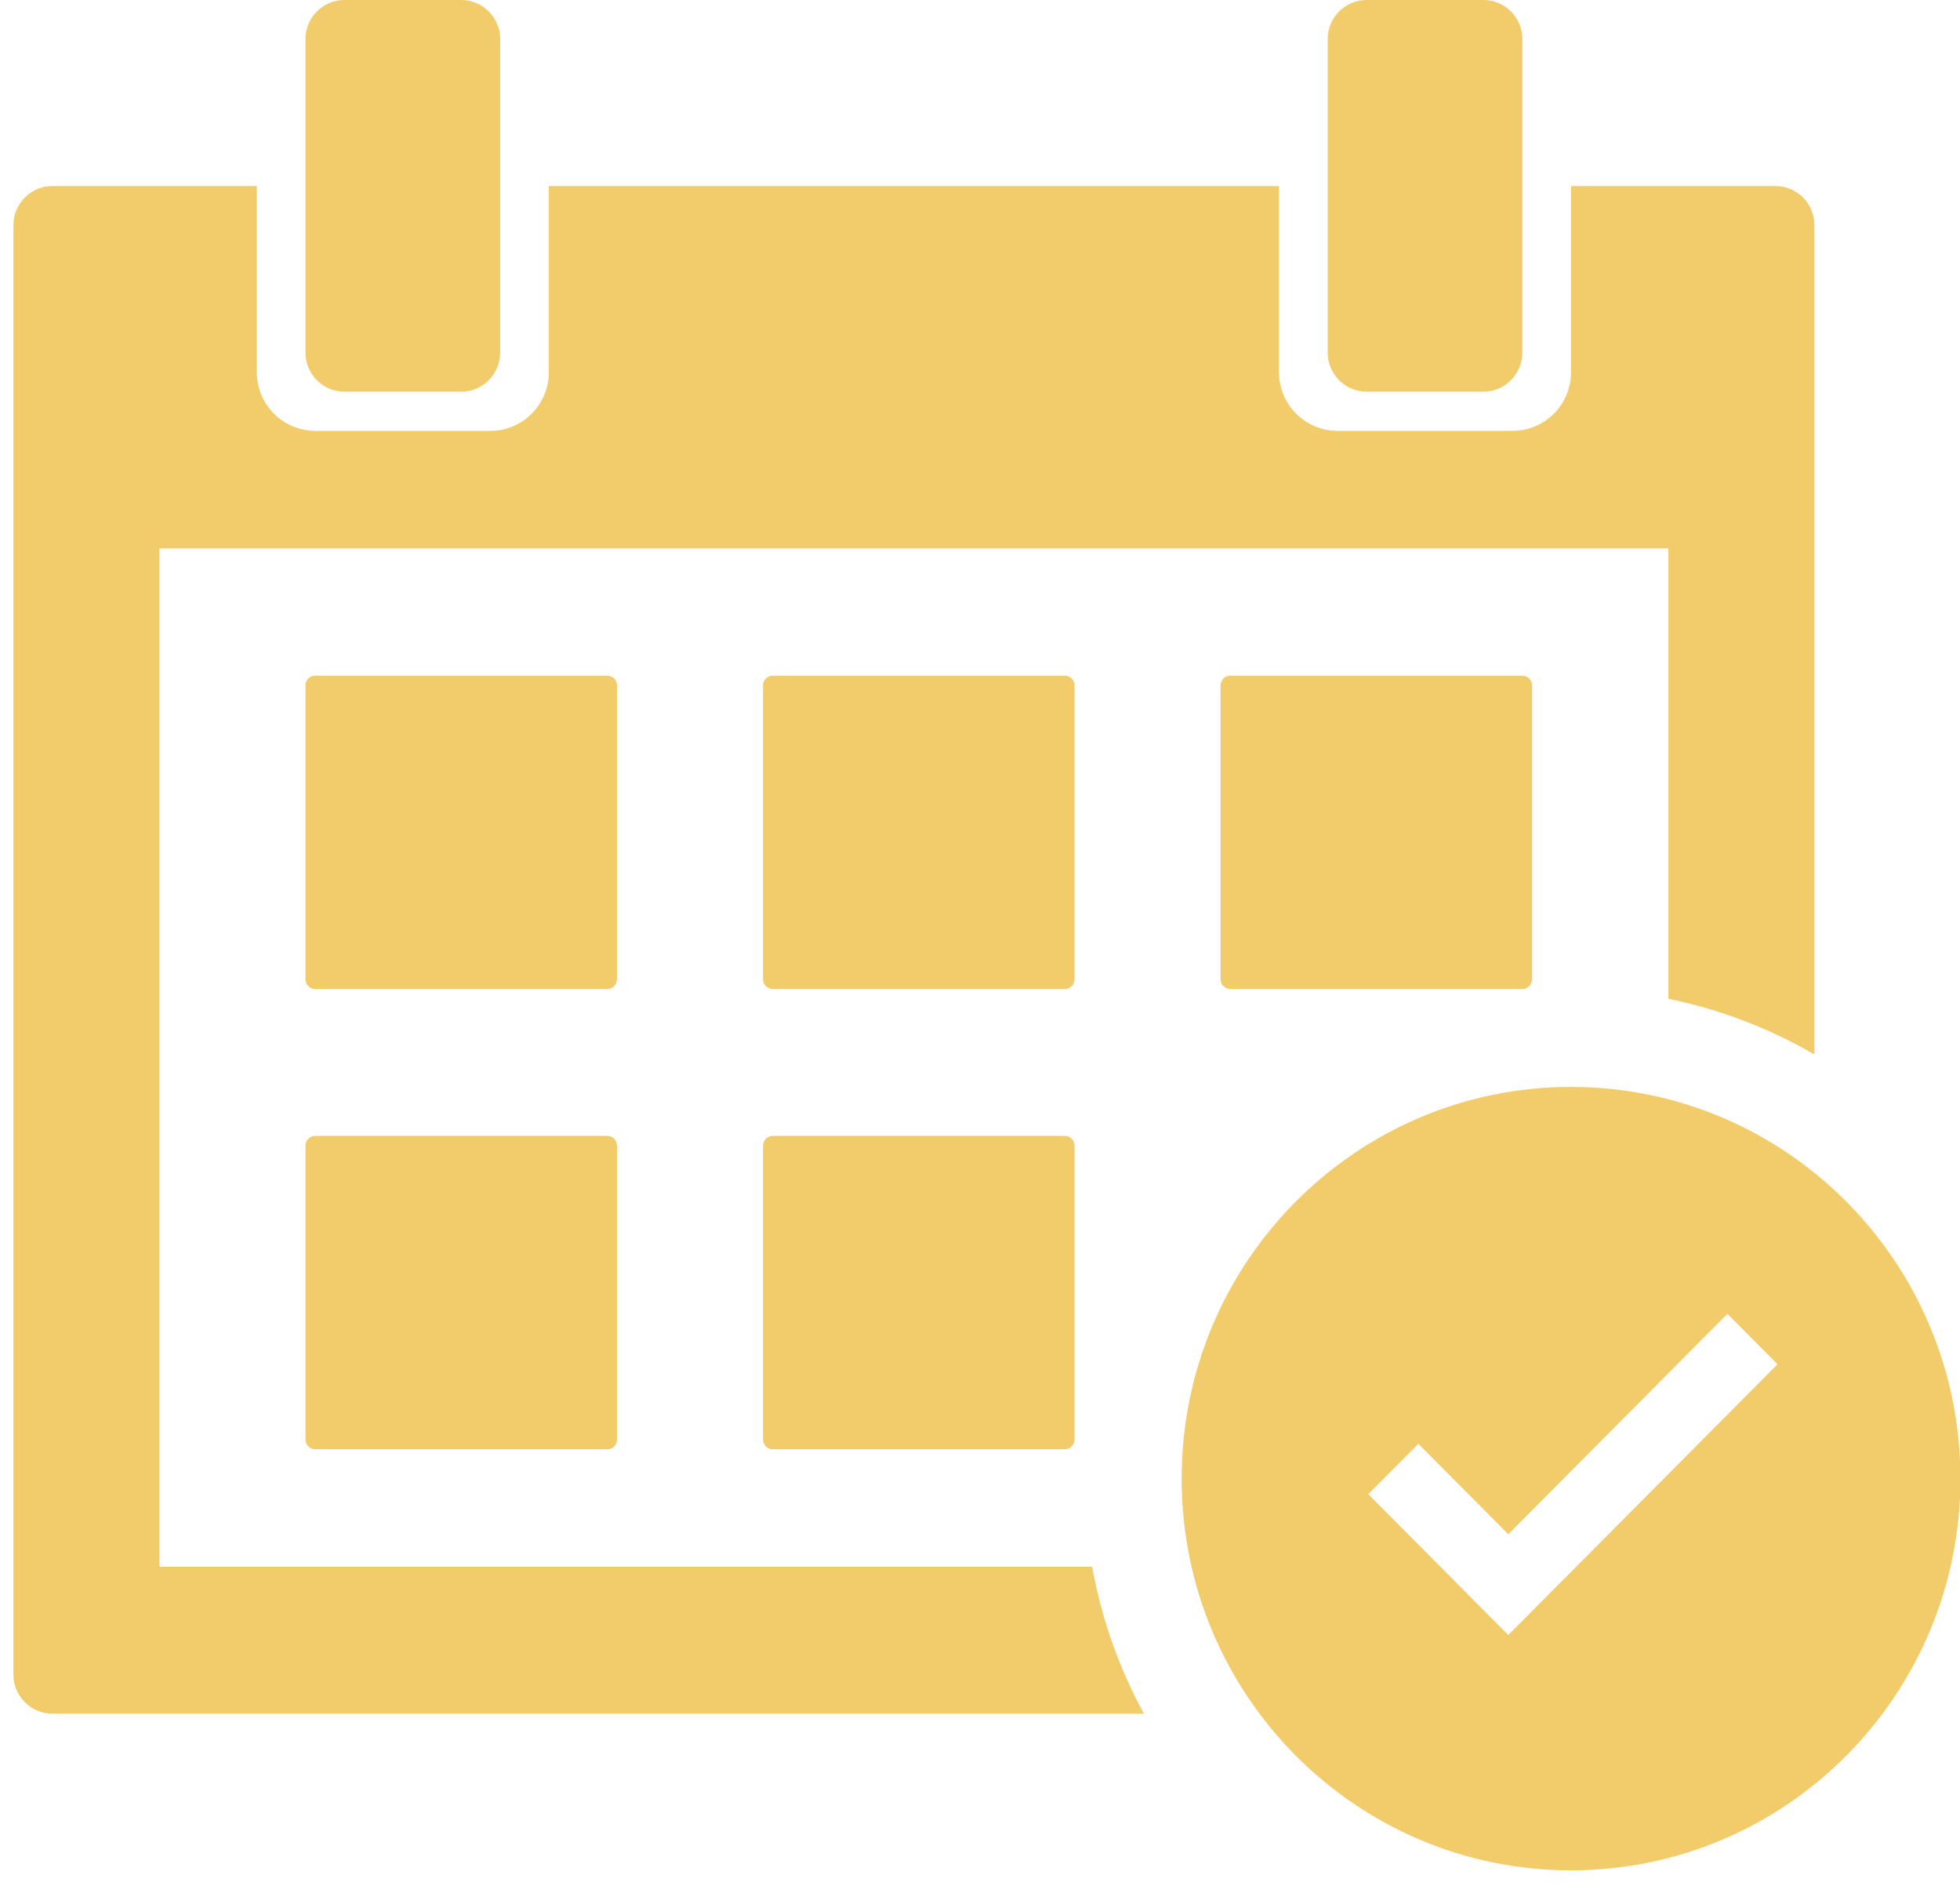 <?xml version="1.0" encoding="UTF-8"?>
<svg width="58px" height="56px" viewBox="0 0 58 56" version="1.1" xmlns="http://www.w3.org/2000/svg" xmlns:xlink="http://www.w3.org/1999/xlink">
    <!-- Generator: Sketch 53.2 (72643) - https://sketchapp.com -->
    <title>core</title>
    <desc>Created with Sketch.</desc>
    <g id="PEAK-/-Study-Plan" stroke="none" stroke-width="1" fill="none" fill-rule="evenodd">
        <g id="Study-Plans-List-4.1---Annual-Plans" transform="translate(-204, -777)" fill="#f2cc6a" fill-rule="nonzero">
            <g id="Group-25" transform="translate(175, 742)">
                <g id="Group-5-Copy-6">
                    <g id="Group-23" transform="translate(29, 35)">
                        <g id="core" transform="translate(0.397, 0)">
                            <path d="M53.295,31.198 C51.973,30.429 50.518,29.865 48.974,29.55 L48.974,16.224 L4.321,16.224 L4.321,46.353 L31.921,46.353 C32.201,47.901 32.726,49.364 33.453,50.699 L1.152,50.699 C0.516,50.699 0,50.18 0,49.54 L0,6.663 C0,6.023 0.516,5.504 1.152,5.504 L7.202,5.504 L7.202,11.009 C7.202,11.969 7.976,12.747 8.93,12.747 L14.116,12.747 C15.071,12.747 15.844,11.969 15.844,11.009 L15.844,5.504 L37.45,5.504 L37.45,11.009 C37.45,11.969 38.224,12.747 39.179,12.747 L44.364,12.747 C45.319,12.747 46.093,11.969 46.093,11.009 L46.093,5.504 L52.142,5.504 C52.779,5.504 53.295,6.023 53.295,6.663 L53.295,31.198 L53.295,31.198 Z M9.795,-2.13162821e-14 L13.252,-2.13162821e-14 C13.888,-2.13162821e-14 14.404,0.519 14.404,1.159 L14.404,10.429 C14.404,11.069 13.888,11.588 13.252,11.588 L9.795,11.588 C9.158,11.588 8.642,11.069 8.642,10.429 L8.642,1.159 C8.642,0.519 9.158,-2.13162821e-14 9.795,-2.13162821e-14 Z M40.043,-2.13162821e-14 L43.5,-2.13162821e-14 C44.136,-2.13162821e-14 44.652,0.519 44.652,1.159 L44.652,10.429 C44.652,11.069 44.136,11.588 43.5,11.588 L40.043,11.588 C39.407,11.588 38.891,11.069 38.891,10.429 L38.891,1.159 C38.891,0.519 39.407,-2.13162821e-14 40.043,-2.13162821e-14 Z M46.093,55.334 C39.729,55.334 34.57,50.146 34.57,43.746 C34.57,37.346 39.729,32.157 46.093,32.157 C52.457,32.157 57.616,37.346 57.616,43.746 C57.616,50.146 52.457,55.334 46.093,55.334 Z M50.72,38.87 L44.236,45.391 L41.575,42.715 L40.092,44.206 L44.236,48.373 L52.203,40.362 L50.72,38.87 Z M8.93,19.99 L17.573,19.99 C17.732,19.99 17.861,20.119 17.861,20.279 L17.861,28.971 C17.861,29.131 17.732,29.26 17.573,29.26 L8.93,29.26 C8.771,29.26 8.642,29.131 8.642,28.971 L8.642,20.279 C8.642,20.119 8.771,19.99 8.93,19.99 Z M8.93,33.606 L17.573,33.606 C17.732,33.606 17.861,33.736 17.861,33.896 L17.861,42.587 C17.861,42.747 17.732,42.877 17.573,42.877 L8.93,42.877 C8.771,42.877 8.642,42.747 8.642,42.587 L8.642,33.896 C8.642,33.736 8.771,33.606 8.93,33.606 Z M22.47,19.99 L31.113,19.99 C31.272,19.99 31.401,20.119 31.401,20.279 L31.401,28.971 C31.401,29.131 31.272,29.26 31.113,29.26 L22.47,29.26 C22.311,29.26 22.182,29.131 22.182,28.971 L22.182,20.279 C22.182,20.119 22.311,19.99 22.47,19.99 Z M22.47,33.606 L31.113,33.606 C31.272,33.606 31.401,33.736 31.401,33.896 L31.401,42.587 C31.401,42.747 31.272,42.877 31.113,42.877 L22.47,42.877 C22.311,42.877 22.182,42.747 22.182,42.587 L22.182,33.896 C22.182,33.736 22.311,33.606 22.47,33.606 Z M36.01,19.99 L44.652,19.99 C44.811,19.99 44.94,20.119 44.94,20.279 L44.94,28.971 C44.94,29.131 44.811,29.26 44.652,29.26 L36.01,29.26 C35.851,29.26 35.722,29.131 35.722,28.971 L35.722,20.279 C35.722,20.119 35.851,19.99 36.01,19.99 Z" id="Shape"></path>
                        </g>
                    </g>
                </g>
            </g>
        </g>
    </g>
</svg>